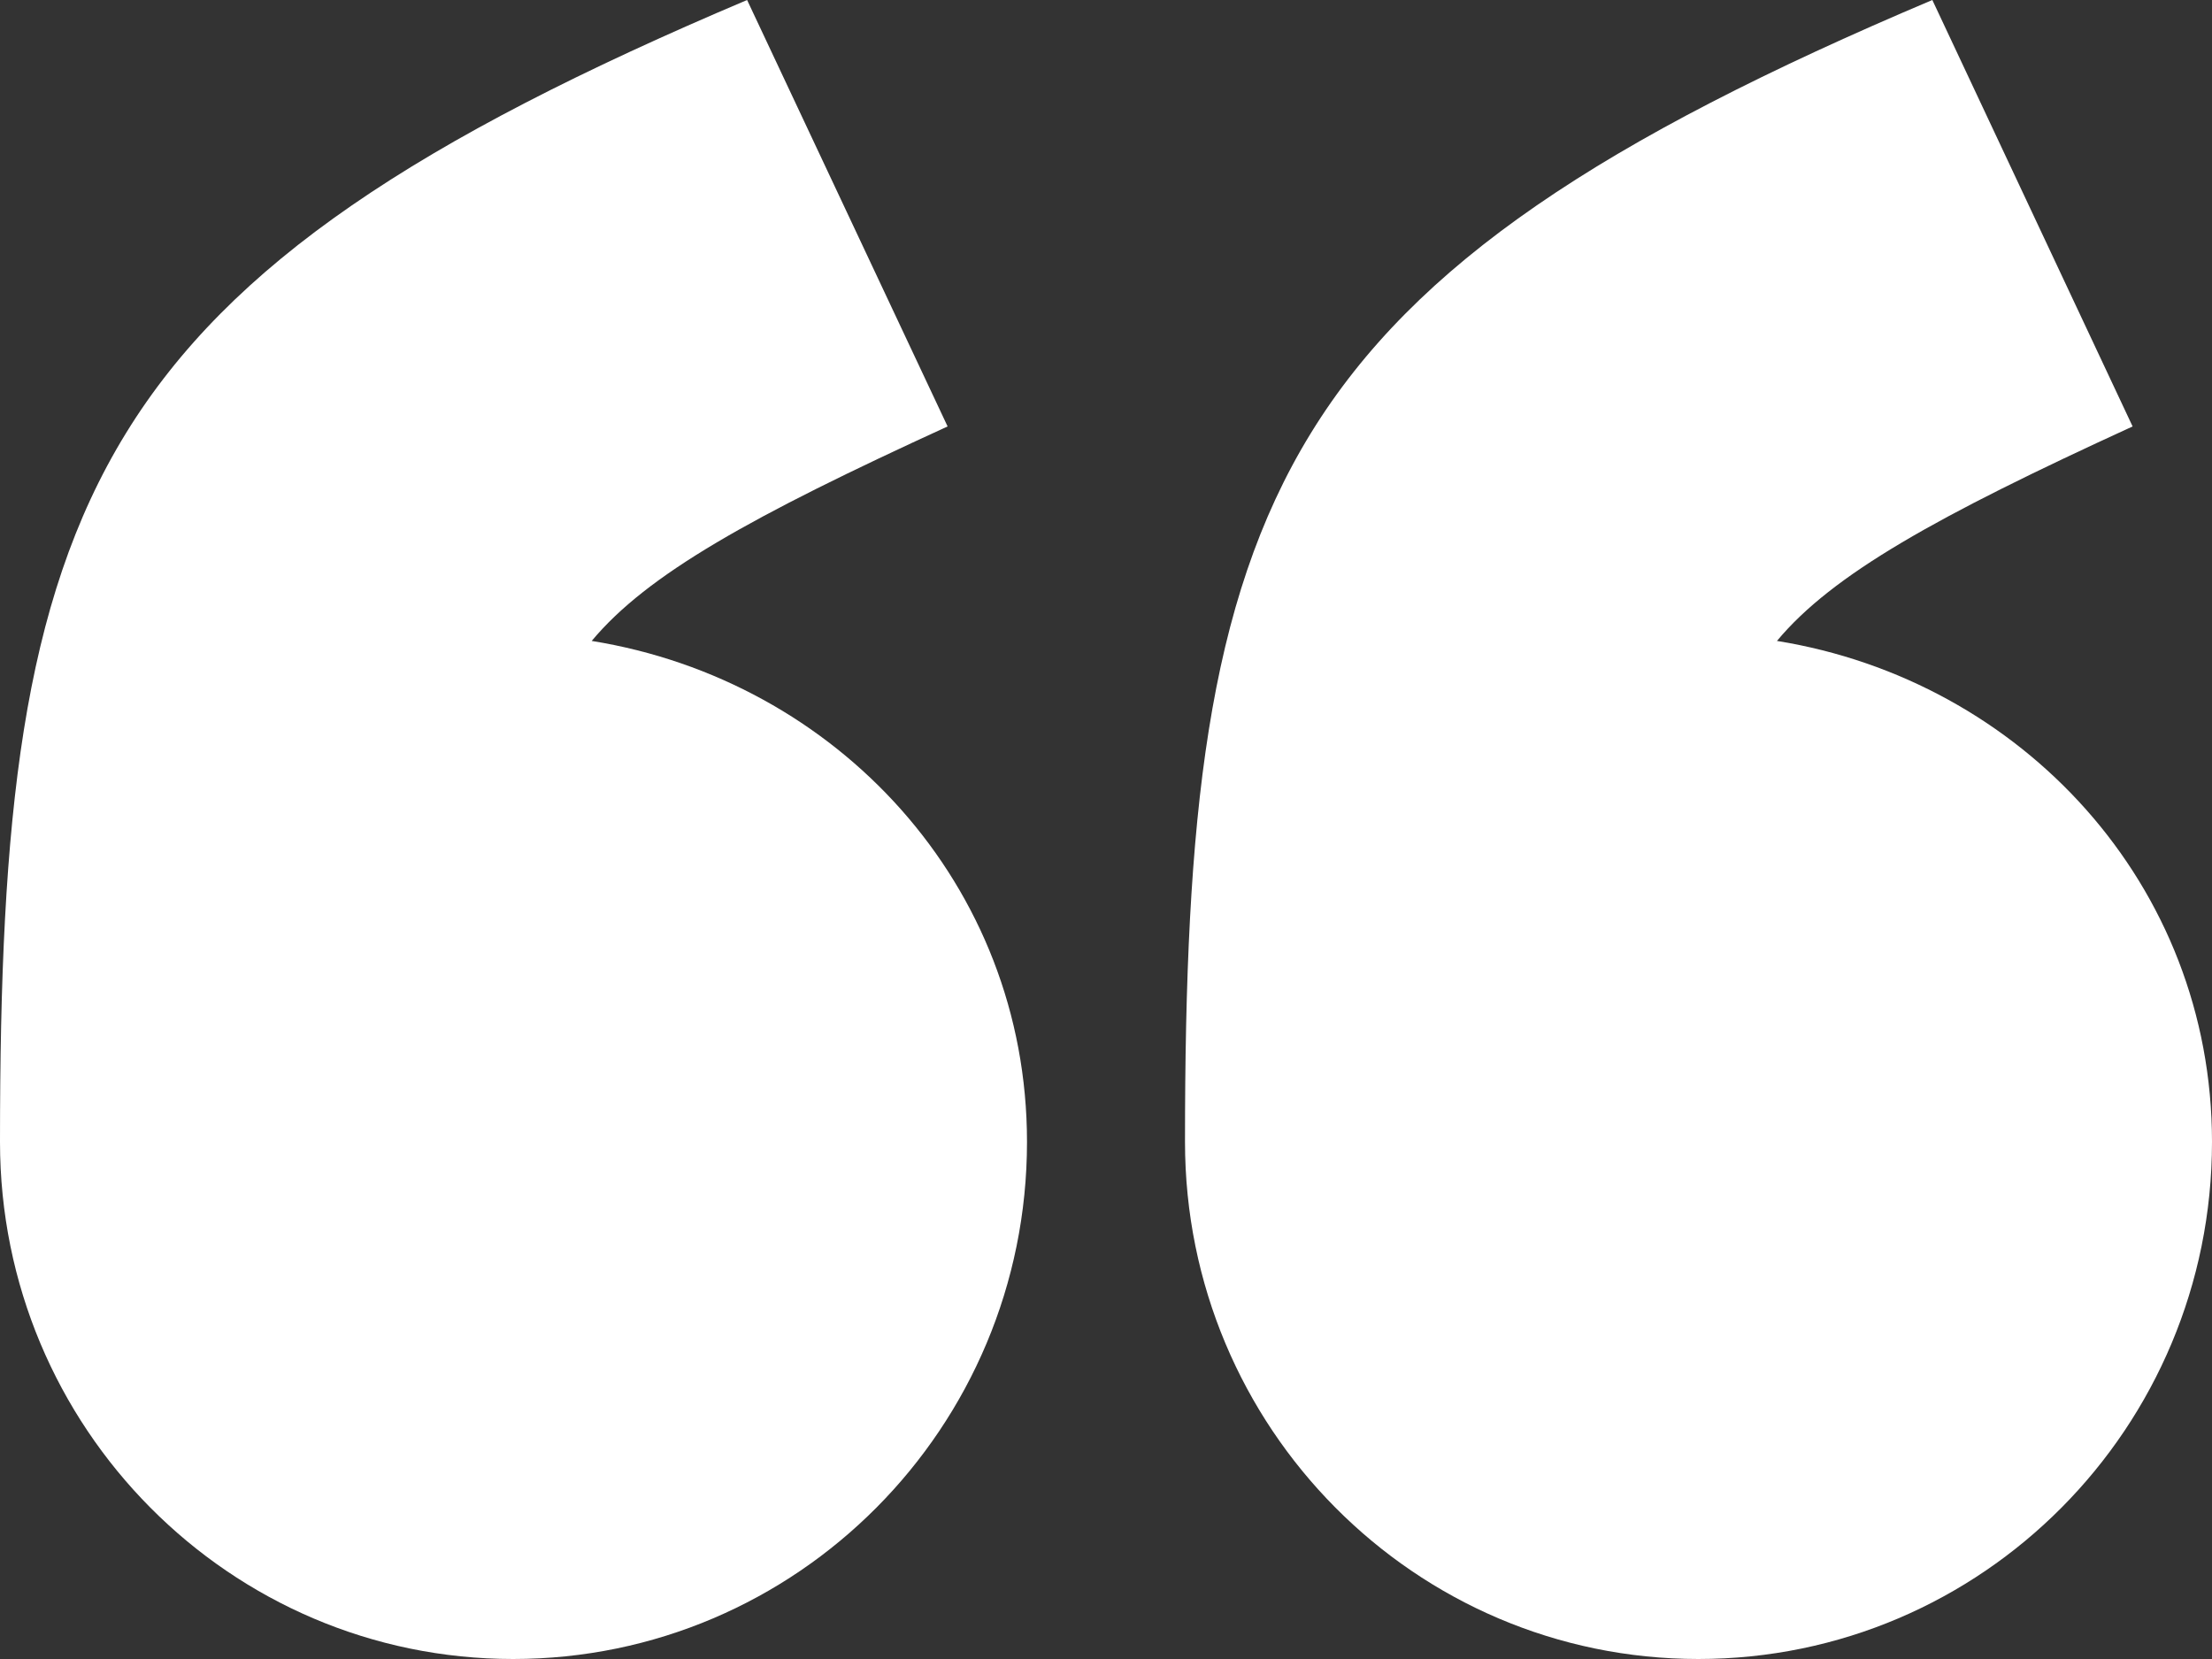<svg xmlns="http://www.w3.org/2000/svg" width="28" height="21" viewBox="0 0 28 21">
    <rect x="0" y="0" width="28" height="21" fill="#333333" stroke="none"/>
    <g fill="#FFF" fill-rule="evenodd">
        <path d="M7.49 8.113c.702-.842 2.01-1.573 4.505-2.715L9.457 0C1.097 3.539 0 6.269 0 14.455 0 18.071 2.909 21 6.495 21 10.087 21 13 18.071 13 14.455c0-3.258-2.409-5.843-5.51-6.342M22.493 8.113c.702-.842 2.01-1.573 4.502-2.715L24.46 0C16.092 3.539 15 6.269 15 14.455 15 18.071 17.91 21 21.498 21 25.09 21 28 18.071 28 14.455c0-3.258-2.41-5.843-5.507-6.342"/>
    </g>
</svg>
